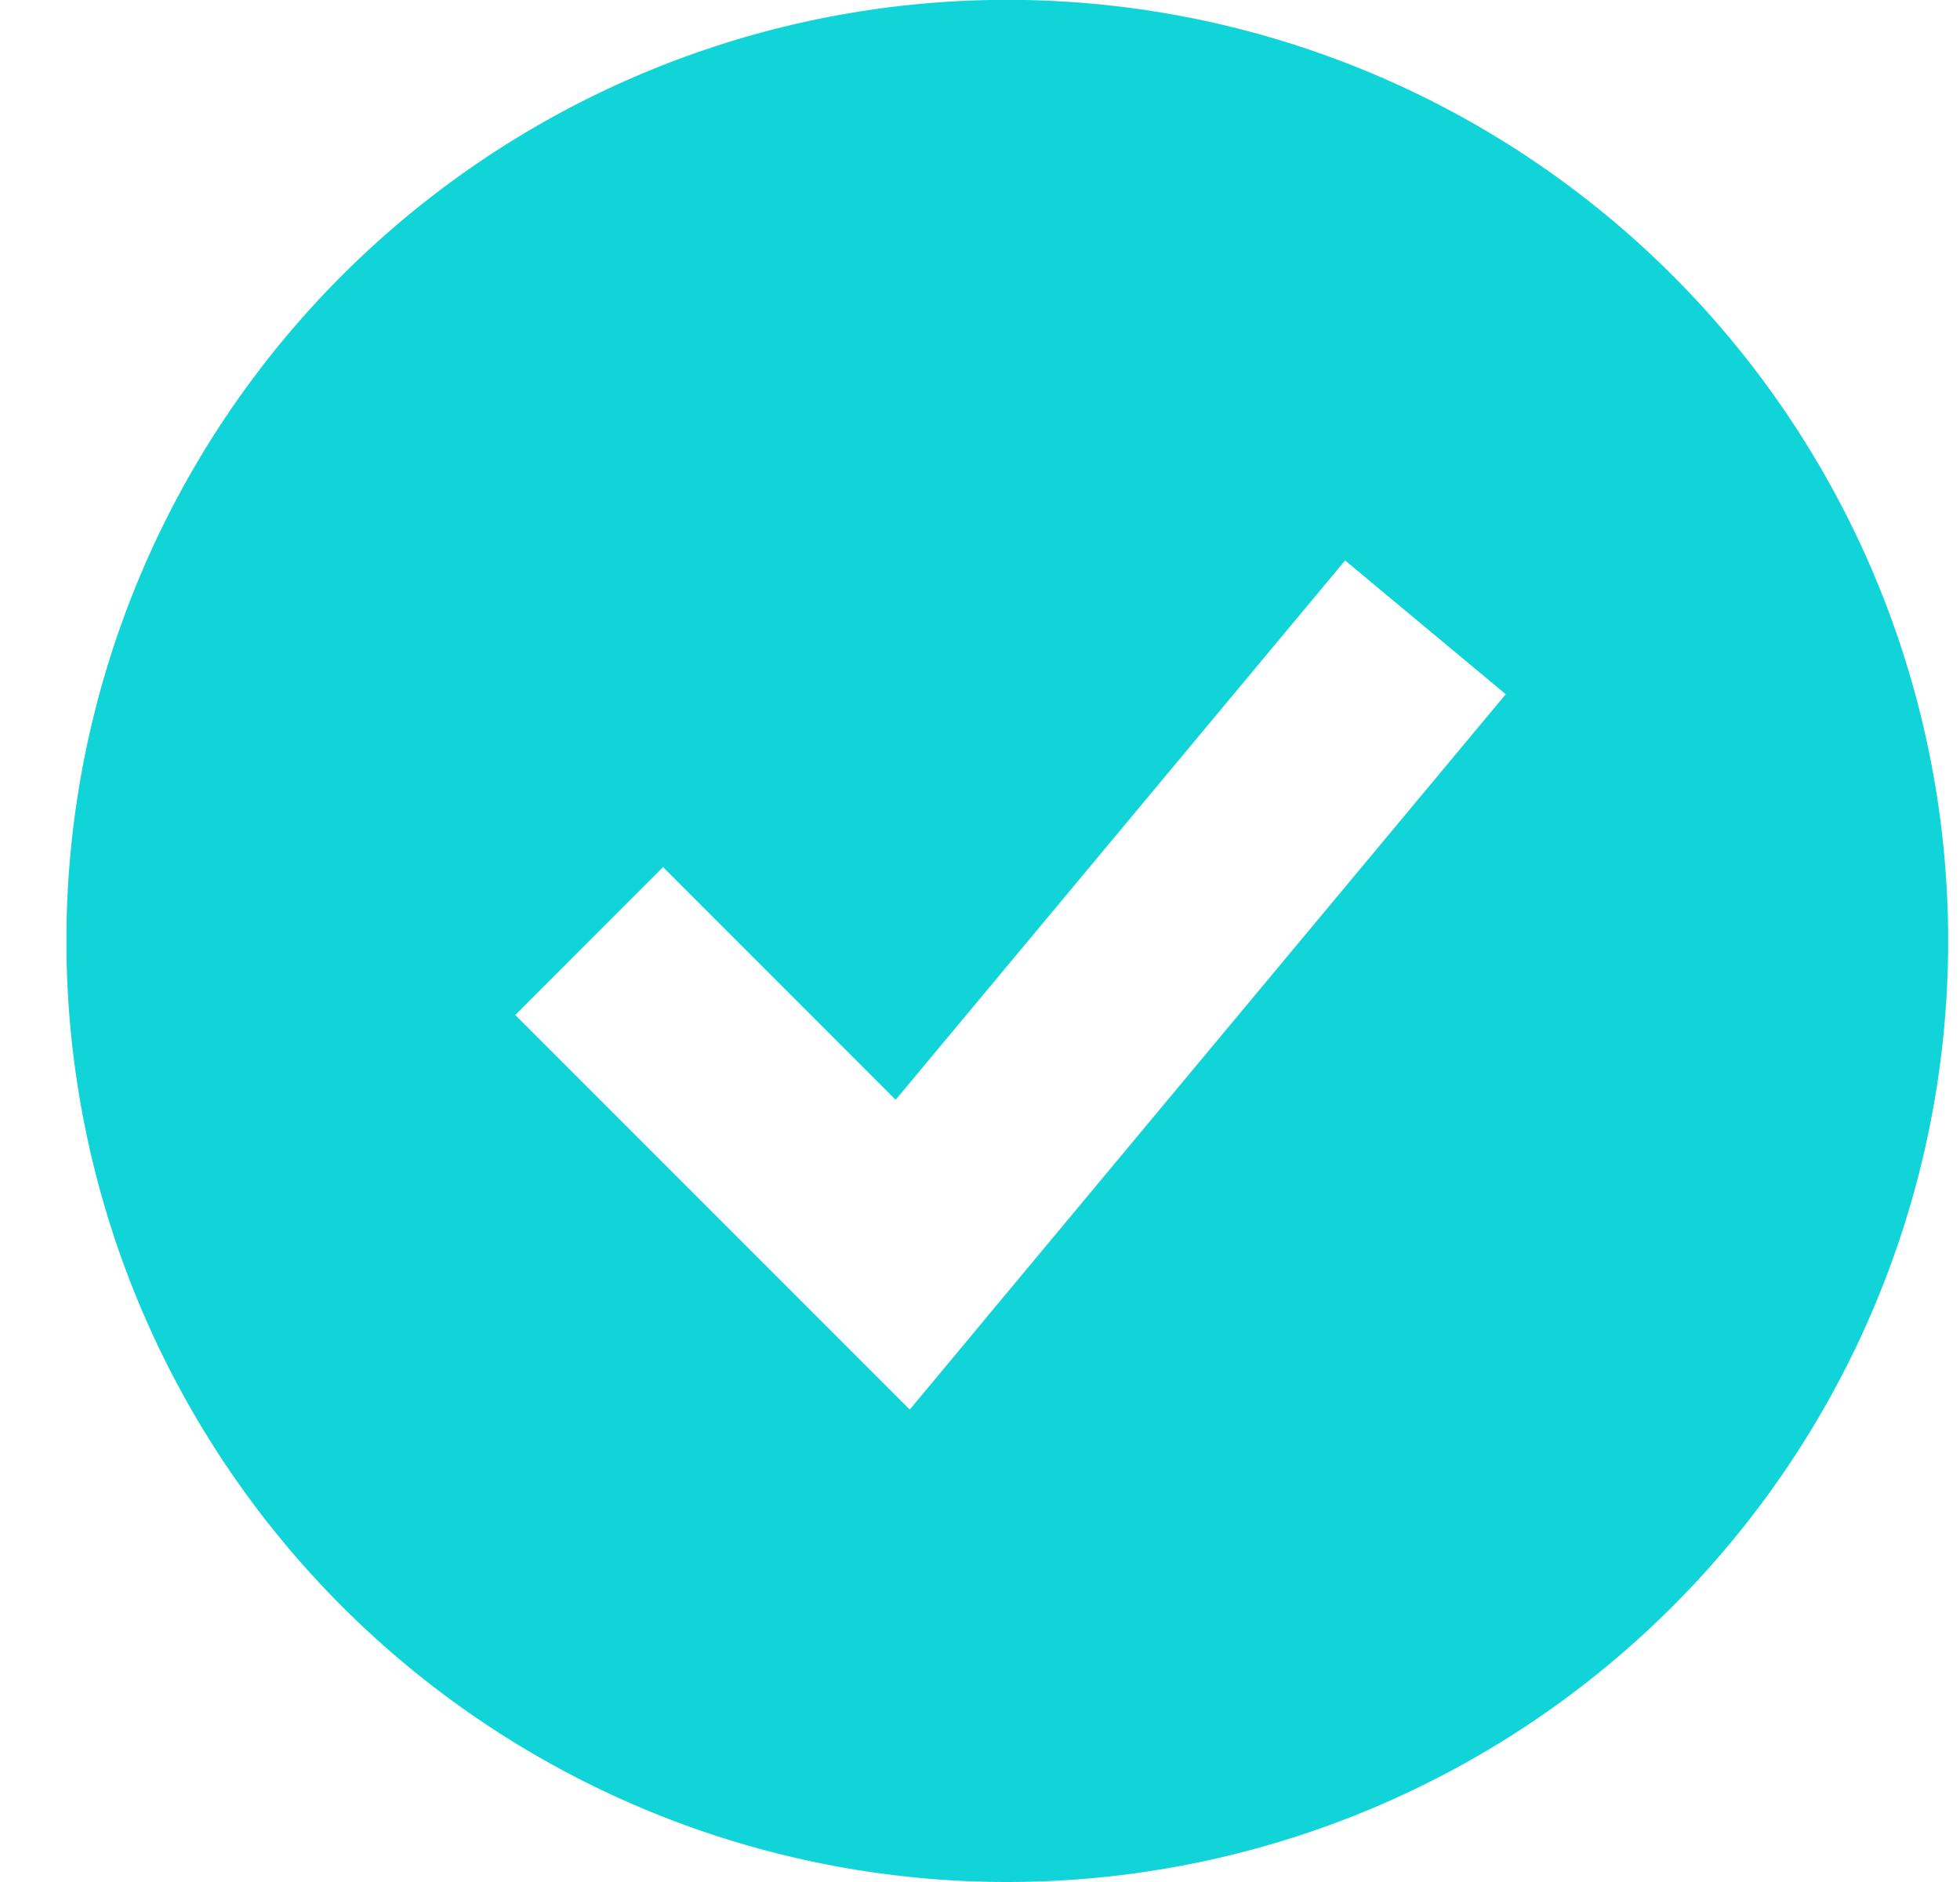 <svg width="25" height="24" fill="none" xmlns="http://www.w3.org/2000/svg"><g clip-path="url(#clip0_266_497)"><path fill-rule="evenodd" clip-rule="evenodd" d="M12.848 24a12 12 0 100-24.002 12 12 0 000 24.002zm-.31-7.147l6.668-8-2.049-1.706-5.733 6.878-2.967-2.968-1.885 1.886 4 4 1.032 1.032.935-1.122z" fill="#10D4D8"/></g><defs><clipPath id="clip0_266_497"><path fill="#fff" transform="translate(.848)" d="M0 0h24v24H0z"/></clipPath></defs></svg>
